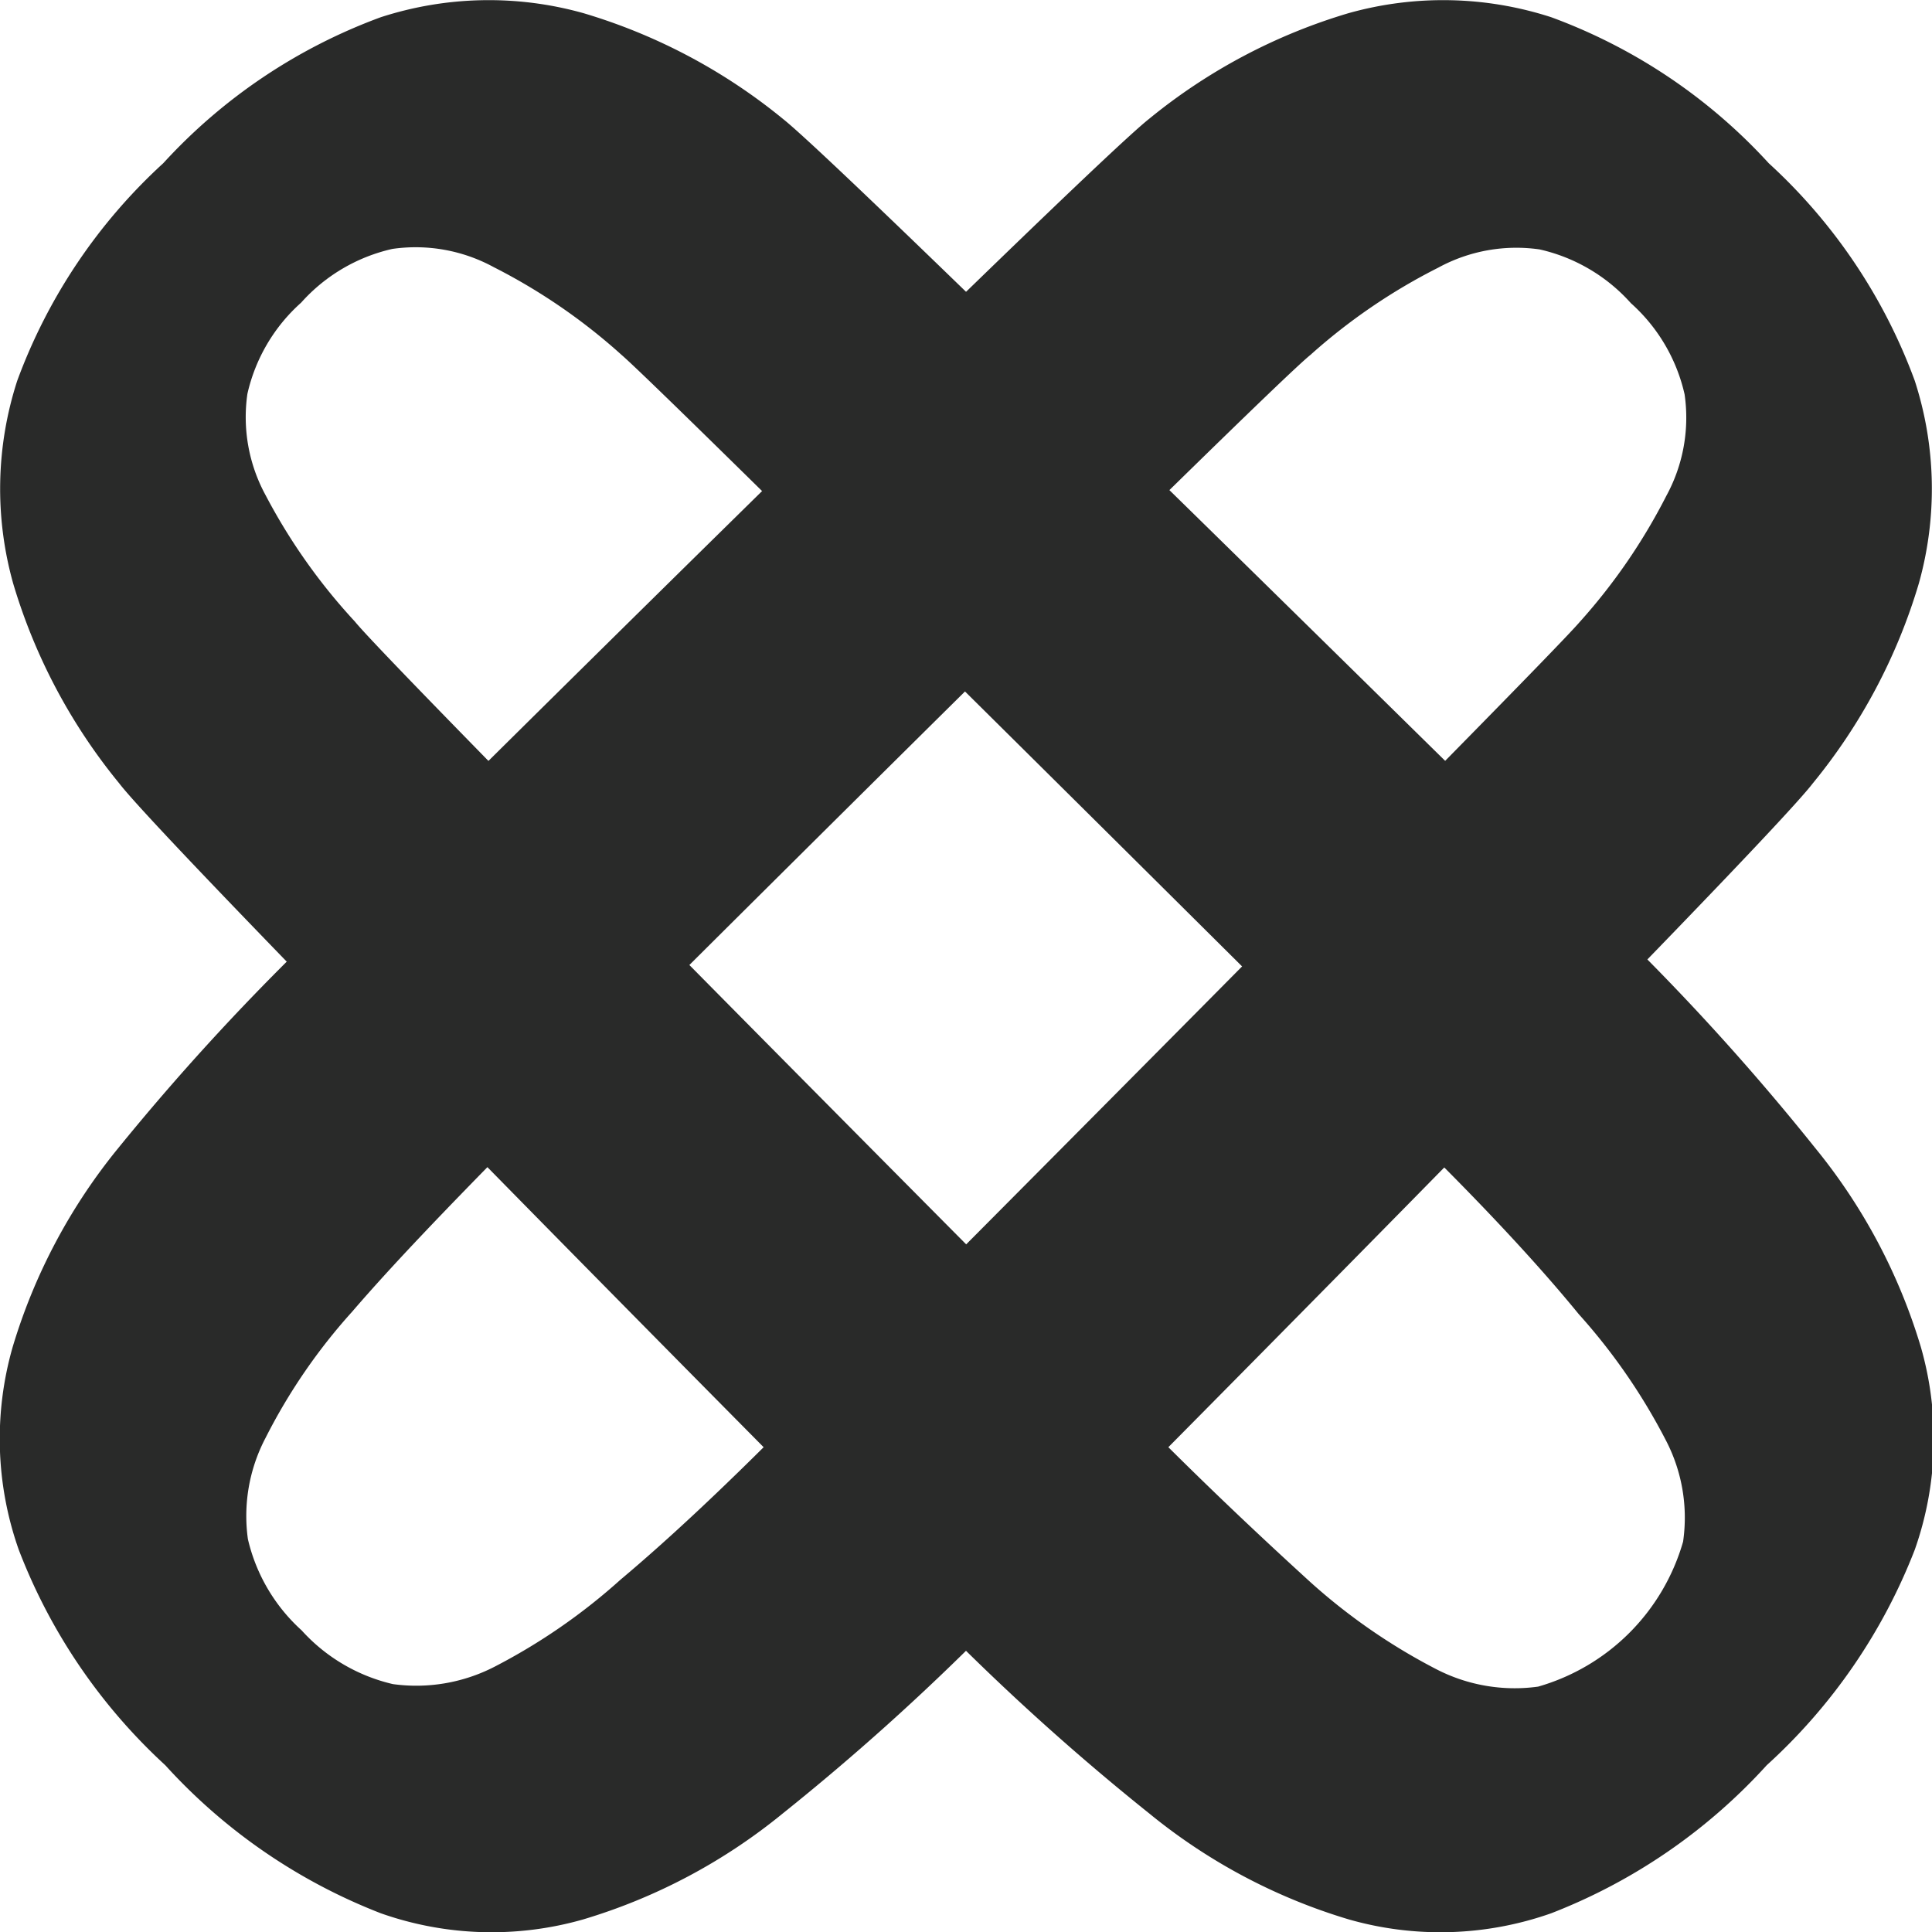 <?xml version="1.0" encoding="UTF-8"?> <svg xmlns="http://www.w3.org/2000/svg" viewBox="0 0 38.11 38.11"> <defs> <style>.cls-1{fill:#292a29;}</style> </defs> <g id="Слой_2" data-name="Слой 2"> <g id="Слой_1-2" data-name="Слой 1"> <path class="cls-1" d="M18.63,32.14a47.39,47.39,0,0,0,4.05,3.64,11.34,11.34,0,0,0,3.92,2.08,6.57,6.57,0,0,0,4-.12,11.22,11.22,0,0,0,4.25-2.92,11.22,11.22,0,0,0,2.92-4.25,6.57,6.57,0,0,0,.12-4,11.34,11.34,0,0,0-2.08-3.92,47.39,47.39,0,0,0-3.64-4.05C30.75,17.24,16.76,3.39,15.45,2.35A11.28,11.28,0,0,0,11.51.26a6.91,6.91,0,0,0-4,.08A10.91,10.91,0,0,0,3.22,3.22,10.91,10.91,0,0,0,.34,7.51a6.91,6.91,0,0,0-.08,4,11.28,11.28,0,0,0,2.09,3.94c1,1.31,14.89,15.3,16.28,16.69m4-4C21.4,26.9,7.74,13.18,7,12.26A11.6,11.6,0,0,1,5.24,9.77a3.22,3.22,0,0,1-.36-2,3.42,3.42,0,0,1,1.06-1.8,3.42,3.42,0,0,1,1.8-1.06,3.22,3.22,0,0,1,2,.36A11.6,11.6,0,0,1,12.26,7c.92.79,14.64,14.45,15.88,15.68s2.24,2.31,3,3.24a11.82,11.82,0,0,1,1.72,2.49,3.3,3.3,0,0,1,.34,2,4.17,4.17,0,0,1-2.86,2.86,3.37,3.37,0,0,1-2-.34,11.82,11.82,0,0,1-2.49-1.72C24.94,30.38,23.86,29.37,22.63,28.13Z"></path> <path class="cls-1" d="M19.48,32.14a47.39,47.39,0,0,1-4.05,3.64,11.34,11.34,0,0,1-3.92,2.08,6.57,6.57,0,0,1-4-.12,11.22,11.22,0,0,1-4.25-2.92A11.22,11.22,0,0,1,.37,30.57a6.57,6.57,0,0,1-.12-4,11.34,11.34,0,0,1,2.08-3.92A47.39,47.39,0,0,1,6,18.63C7.36,17.24,21.35,3.39,22.66,2.35A11.28,11.28,0,0,1,26.6.26a6.91,6.91,0,0,1,4,.08,10.91,10.91,0,0,1,4.29,2.88,10.91,10.91,0,0,1,2.88,4.29,6.91,6.91,0,0,1,.08,4,11.28,11.28,0,0,1-2.09,3.94c-1,1.31-14.89,15.3-16.28,16.69m-4-4c1.23-1.23,14.89-14.95,15.68-15.87a11.6,11.6,0,0,0,1.71-2.49,3.22,3.22,0,0,0,.36-2,3.42,3.42,0,0,0-1.06-1.8,3.42,3.42,0,0,0-1.8-1.06,3.22,3.22,0,0,0-2,.36A11.6,11.6,0,0,0,25.85,7C24.93,7.74,11.21,21.4,10,22.63s-2.25,2.31-3.05,3.24a11.36,11.36,0,0,0-1.71,2.49,3.31,3.31,0,0,0-.35,2,3.49,3.49,0,0,0,1.06,1.8,3.49,3.49,0,0,0,1.8,1.06,3.37,3.37,0,0,0,2-.34,11.82,11.82,0,0,0,2.49-1.72C13.17,30.38,14.25,29.37,15.48,28.13Z"></path> </g> </g> </svg> 